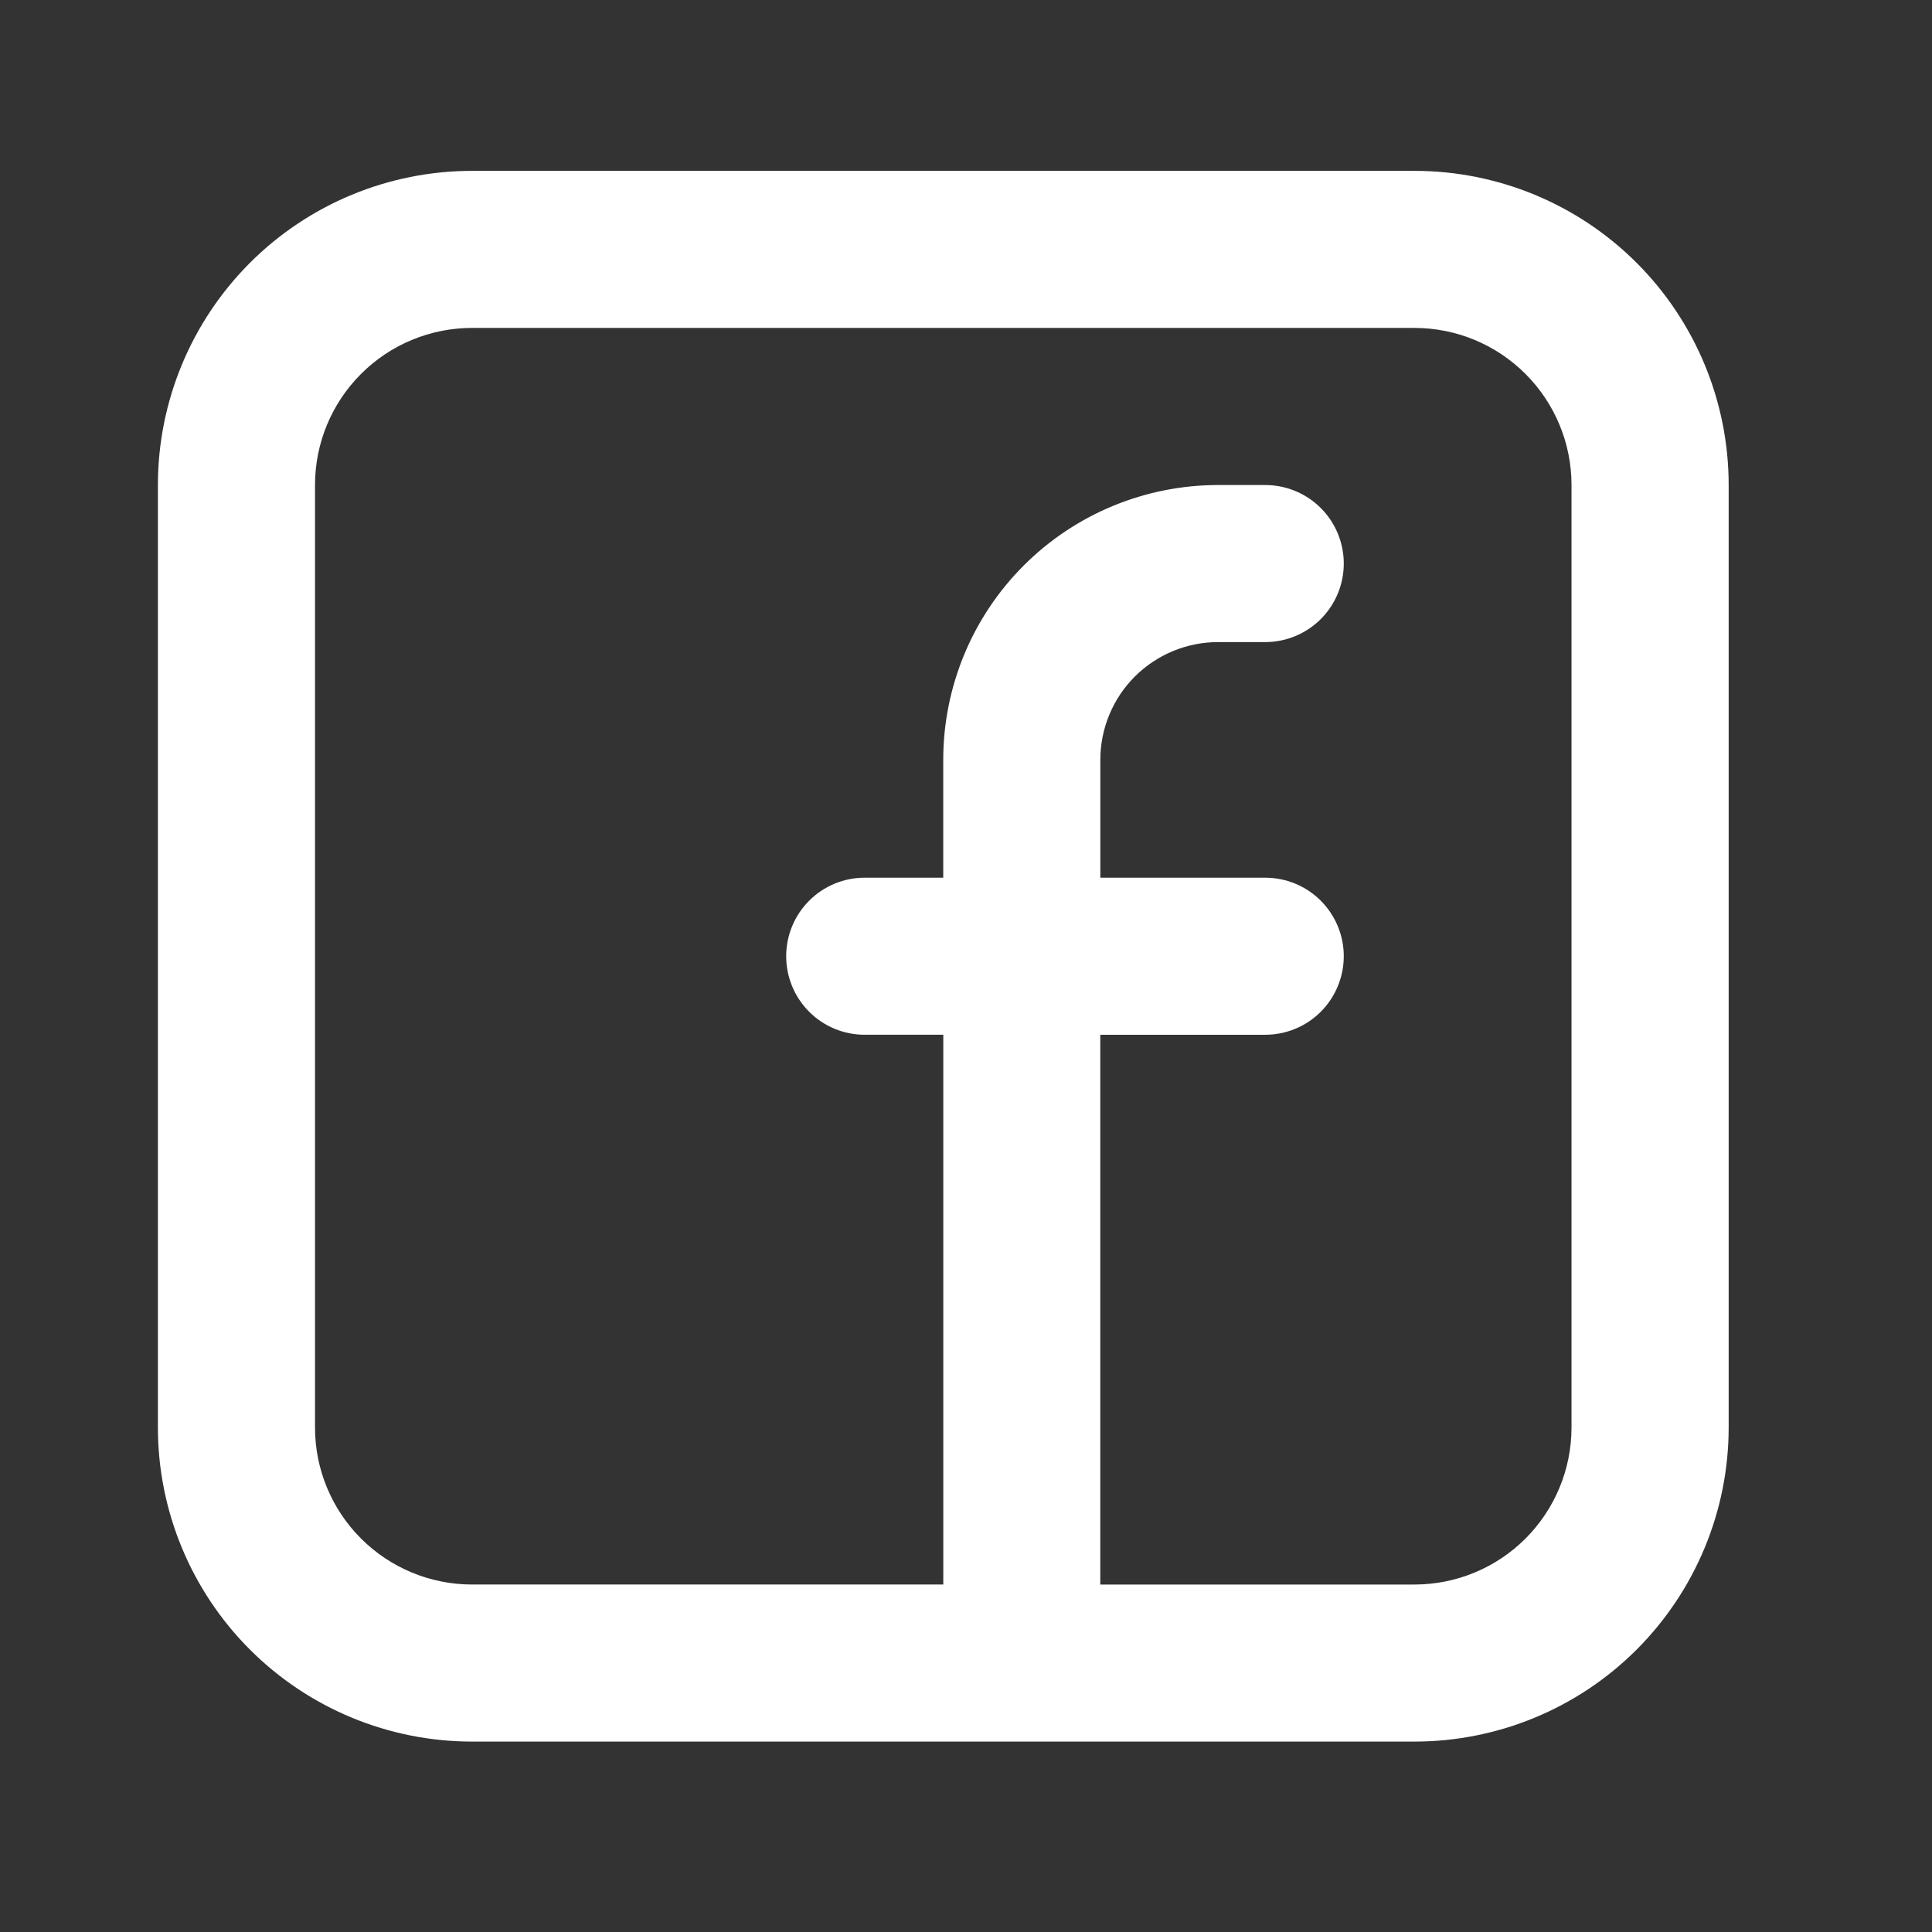 <svg xmlns="http://www.w3.org/2000/svg" width="41" height="41" fill="none" viewBox="0 0 41 41">
    <rect x="0" y="0" width="41" height="41" fill="#333333" stroke="none"/>
    <path fill="#fff" fill-rule="evenodd" d="M3.351 10.293c0-1.769.703-3.464 1.953-4.715 1.25-1.25 2.946-1.952 4.714-1.952h20c1.768 0 3.464.702 4.714 1.952 1.25 1.25 1.953 2.946 1.953 4.715v20c0 1.768-.703 3.463-1.953 4.714-1.25 1.25-2.946 1.952-4.714 1.952h-20c-1.768 0-3.464-.702-4.714-1.952-1.25-1.25-1.953-2.946-1.953-4.714v-20zm6.667-3.334c-.884 0-1.732.351-2.357.977-.625.625-.976 1.472-.976 2.357v20c0 .884.35 1.731.976 2.357.625.625 1.473.976 2.357.976h10V21.959H18.35c-.442 0-.866-.175-1.178-.488-.313-.313-.488-.736-.488-1.178 0-.442.175-.866.488-1.179.312-.313.736-.488 1.178-.488h1.667v-2.5c0-1.547.614-3.031 1.708-4.125 1.094-1.094 2.578-1.708 4.125-1.708h1c.442 0 .866.175 1.179.488.312.312.488.736.488 1.178 0 .442-.176.866-.488 1.179-.313.312-.737.488-1.179.488h-1c-.328 0-.653.065-.956.19-.304.126-.58.31-.812.542-.232.232-.416.508-.541.811-.126.303-.19.629-.19.957v2.5h3.5c.441 0 .865.175 1.178.488.312.313.488.736.488 1.178 0 .442-.176.866-.488 1.179-.313.313-.737.488-1.179.488h-3.5v11.667h6.667c.884 0 1.732-.351 2.357-.976.625-.626.976-1.473.976-2.357v-20c0-.885-.351-1.732-.976-2.357-.625-.626-1.473-.977-2.357-.977h-20z" clip-rule="evenodd"/>
</svg>
